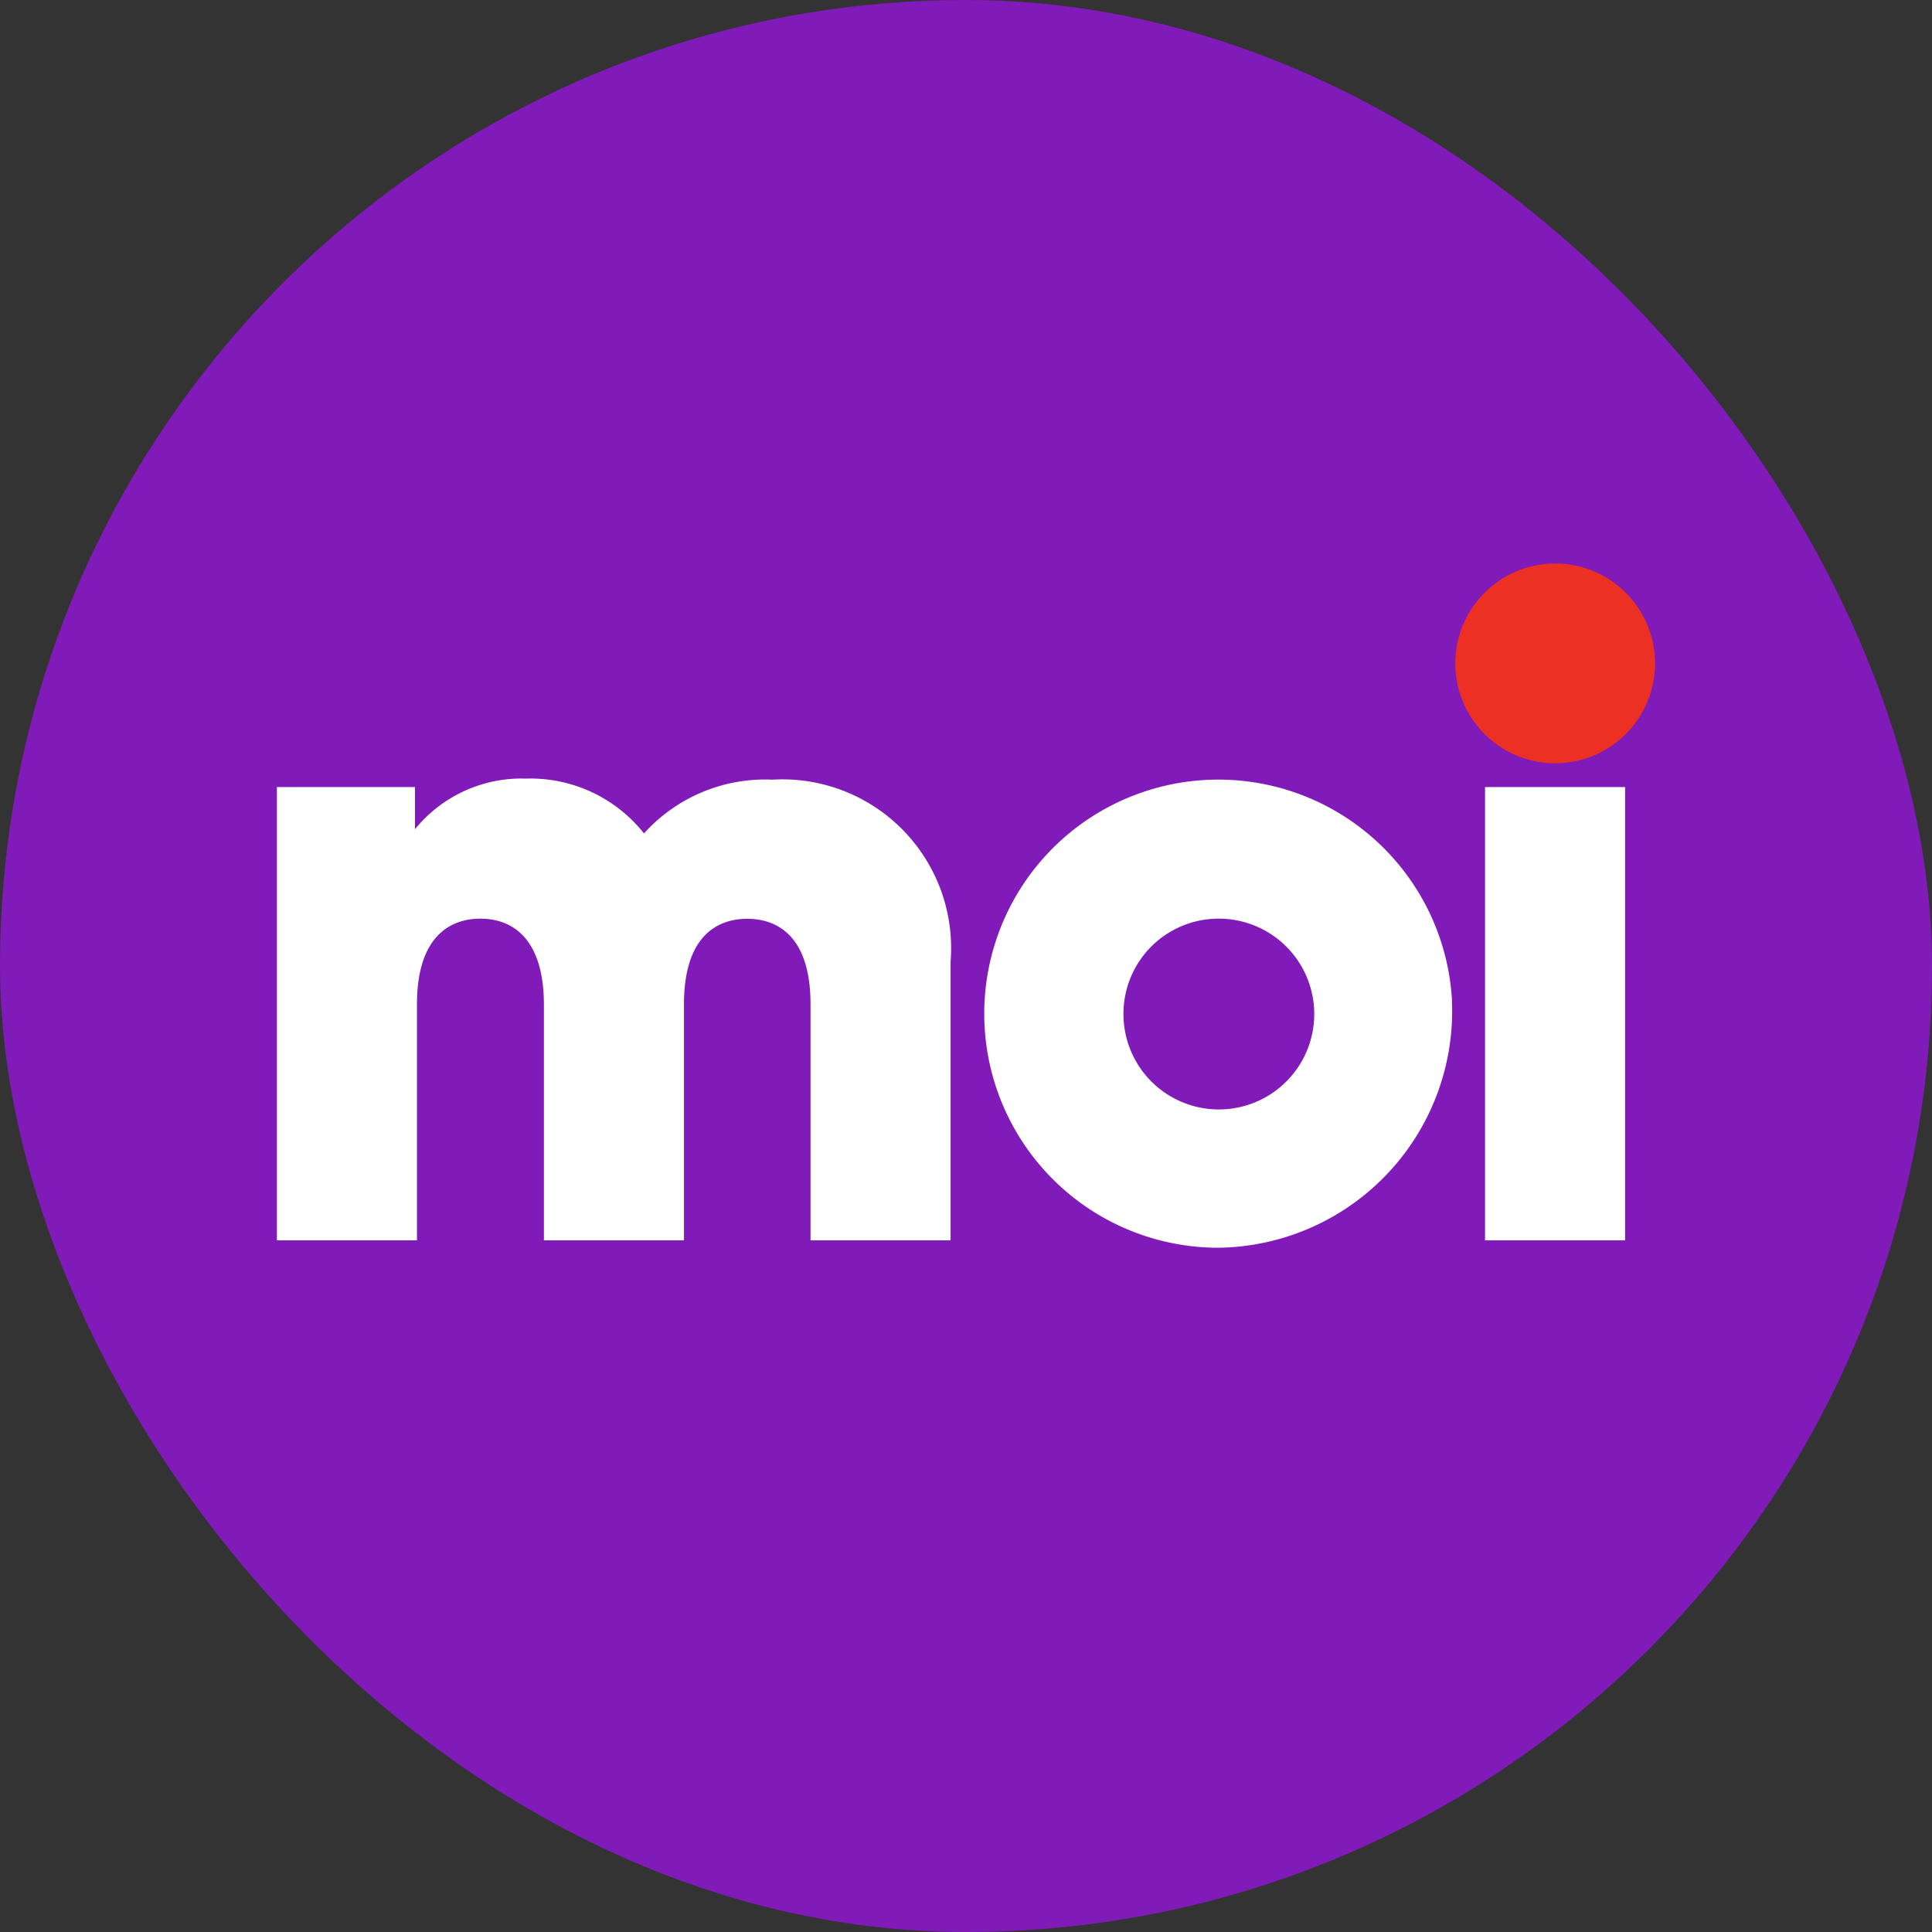 <svg id="logo-moi-ellipsis-purple" xmlns="http://www.w3.org/2000/svg" width="40" height="40" viewBox="0 0 40 40">
  <rect x="0" y="0" width="40" height="40" fill="#333333" stroke="none"/>
  <rect id="Bannière_Moi_Taille_48px" data-name="Bannière=Moi, Taille=48px" width="40" height="40" rx="20" fill="#801ab8"/>
  <rect id="Logos_Moi" data-name="Logos/Moi" width="28.534" height="14.167" transform="translate(5.733 11.667)" fill="none"/>
  <path id="moi" d="M25.013.175h2.9V9.56h-2.9ZM17.527,4.868A1.975,1.975,0,1,0,19.491,2.9,1.969,1.969,0,0,0,17.527,4.868Zm6.8-.278a4.9,4.9,0,0,1-4.838,5.123A4.846,4.846,0,1,1,24.329,4.59ZM13.948,3.8V9.56h-2.9V4.671c0-1.375-.655-1.768-1.31-1.768s-1.31.393-1.31,1.768V9.56h-2.9V4.671C5.523,3.3,4.868,2.9,4.213,2.9S2.9,3.3,2.9,4.671V9.56H0V.175H2.859v.873A2.839,2.839,0,0,1,5.151,0,3,3,0,0,1,7.6,1.135,3.379,3.379,0,0,1,10.258.022,3.494,3.494,0,0,1,13.947,3.8Z" transform="translate(5.733 16.12)" fill="#fff"/>
  <path id="point" d="M4.135,2.068A2.068,2.068,0,1,1,2.068,0,2.067,2.067,0,0,1,4.135,2.068Z" transform="translate(30.131 11.667)" fill="#ed3024"/>
</svg>
